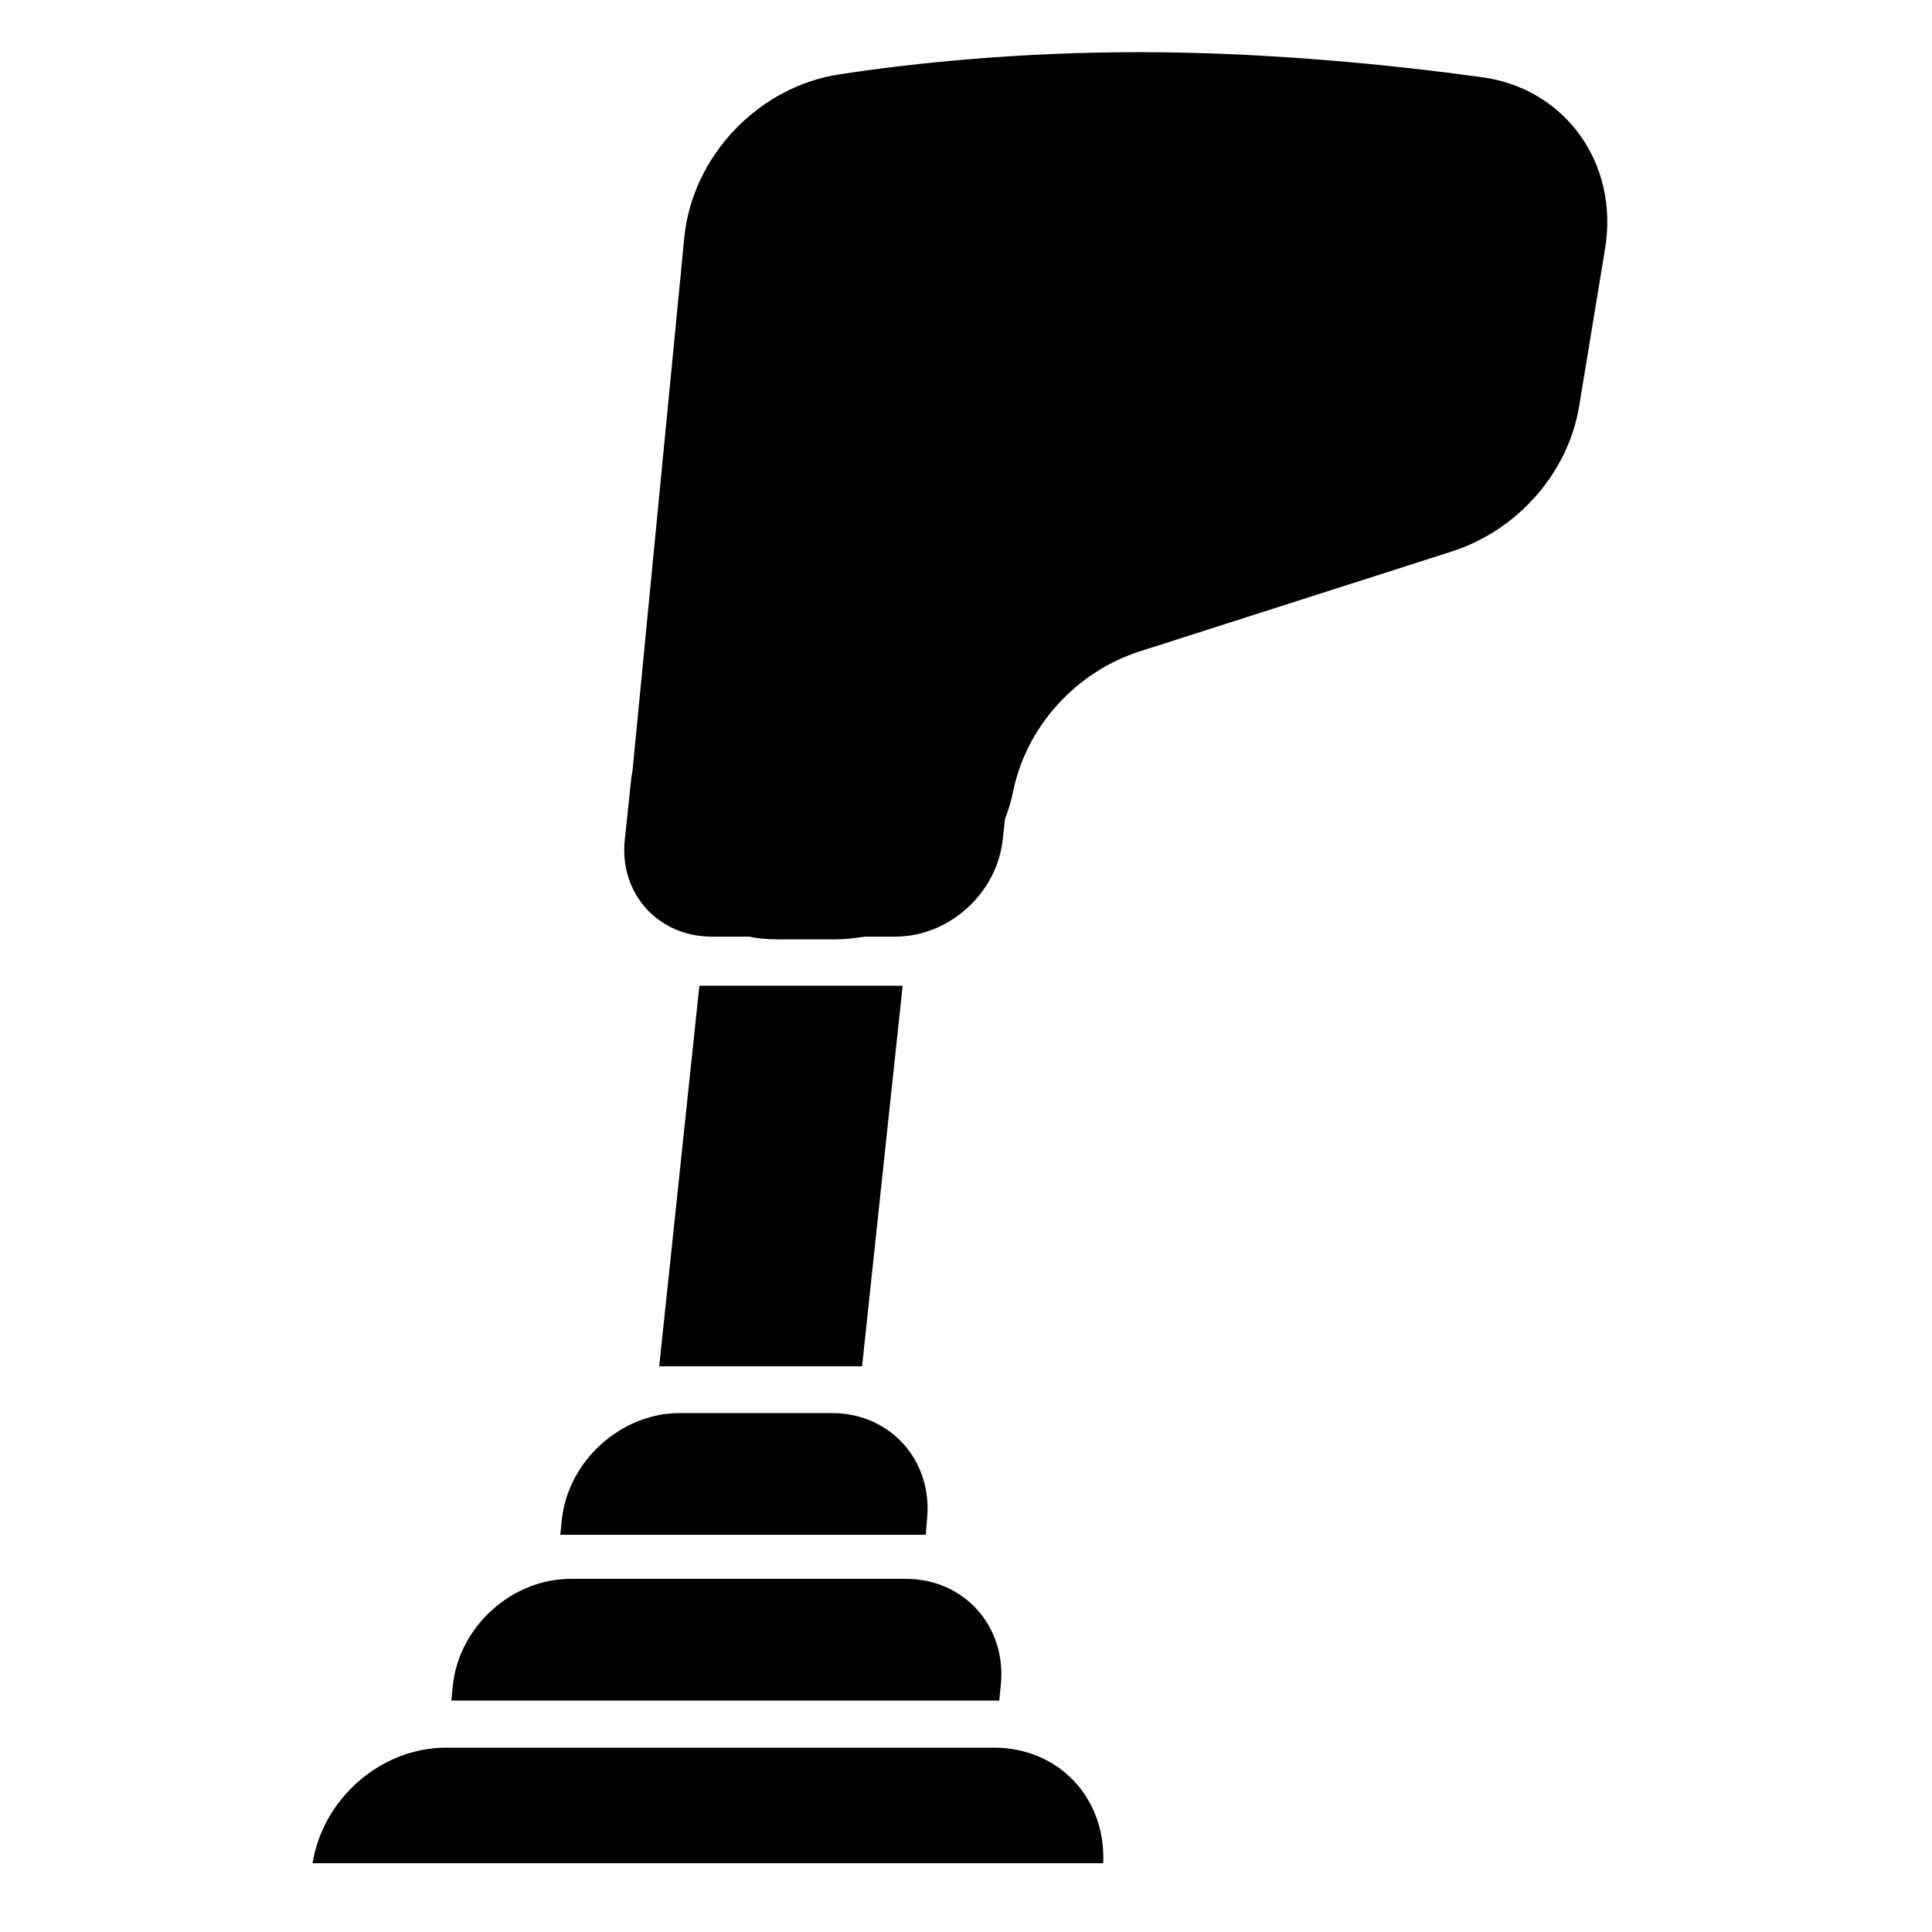 <?xml version="1.0" encoding="utf-8"?>
<!-- Generator: Adobe Illustrator 27.8.0, SVG Export Plug-In . SVG Version: 6.00 Build 0)  -->
<svg version="1.1" id="Calque_1" xmlns="http://www.w3.org/2000/svg" xmlns:xlink="http://www.w3.org/1999/xlink" x="0px" y="0px"
	 viewBox="0 0 500 500" style="enable-background:new 0 0 500 500;" xml:space="preserve">
<g>
	<path d="M239.9,393.3C239.9,393.3,239.9,393.3,239.9,393.3c1.6-15.2-9.4-27.6-24.6-27.6h-39.4c0,0,0,0,0,0
		c-15.2,0-28.9,12.4-30.5,27.6l-0.4,3.9h94.6L239.9,393.3z"/>
	<path d="M259,436.2c1.6-15.2-9.4-27.6-24.6-27.6h-86.7c-15.2,0-28.9,12.3-30.5,27.6l-0.4,3.9h141.8L259,436.2z"/>
	<path d="M257.3,452.3C257.3,452.3,257.3,452.3,257.3,452.3H115.4c-16.9,0-31.9,13.3-34.5,29.9h204.6
		C286.3,465.5,274.1,452.3,257.3,452.3z"/>
	<polygon points="233.6,255.1 181,255.1 170.6,353.6 223.1,353.6 	"/>
	<path d="M383.7,20c-23.4-3.2-55.4-6.5-88.9-6.5c-30.7,0-57.5,2.7-77.3,5.7c-21.2,3.1-38.3,21.2-40.4,42.2l-13.4,138
		c-0.1,0.6-0.2,1.2-0.3,1.8l-1.7,16.1c-1.5,13.9,8.6,25.1,22.5,25.1h9.6c2.4,0.5,5,0.7,7.6,0.7h14.5c2.7,0,5.3-0.3,7.9-0.7h7.9
		c13.9,0,26.3-11.2,27.8-25.1l0.6-5.4c0.9-2.3,1.6-4.6,2.1-7.1c3.4-16.7,16.2-30.9,32.7-36.2l80.9-25.9c17-5.5,30.1-20.4,32.9-37.7
		l6.7-40.7C419,42.4,405.2,23,383.7,20z"/>
</g>
</svg>
